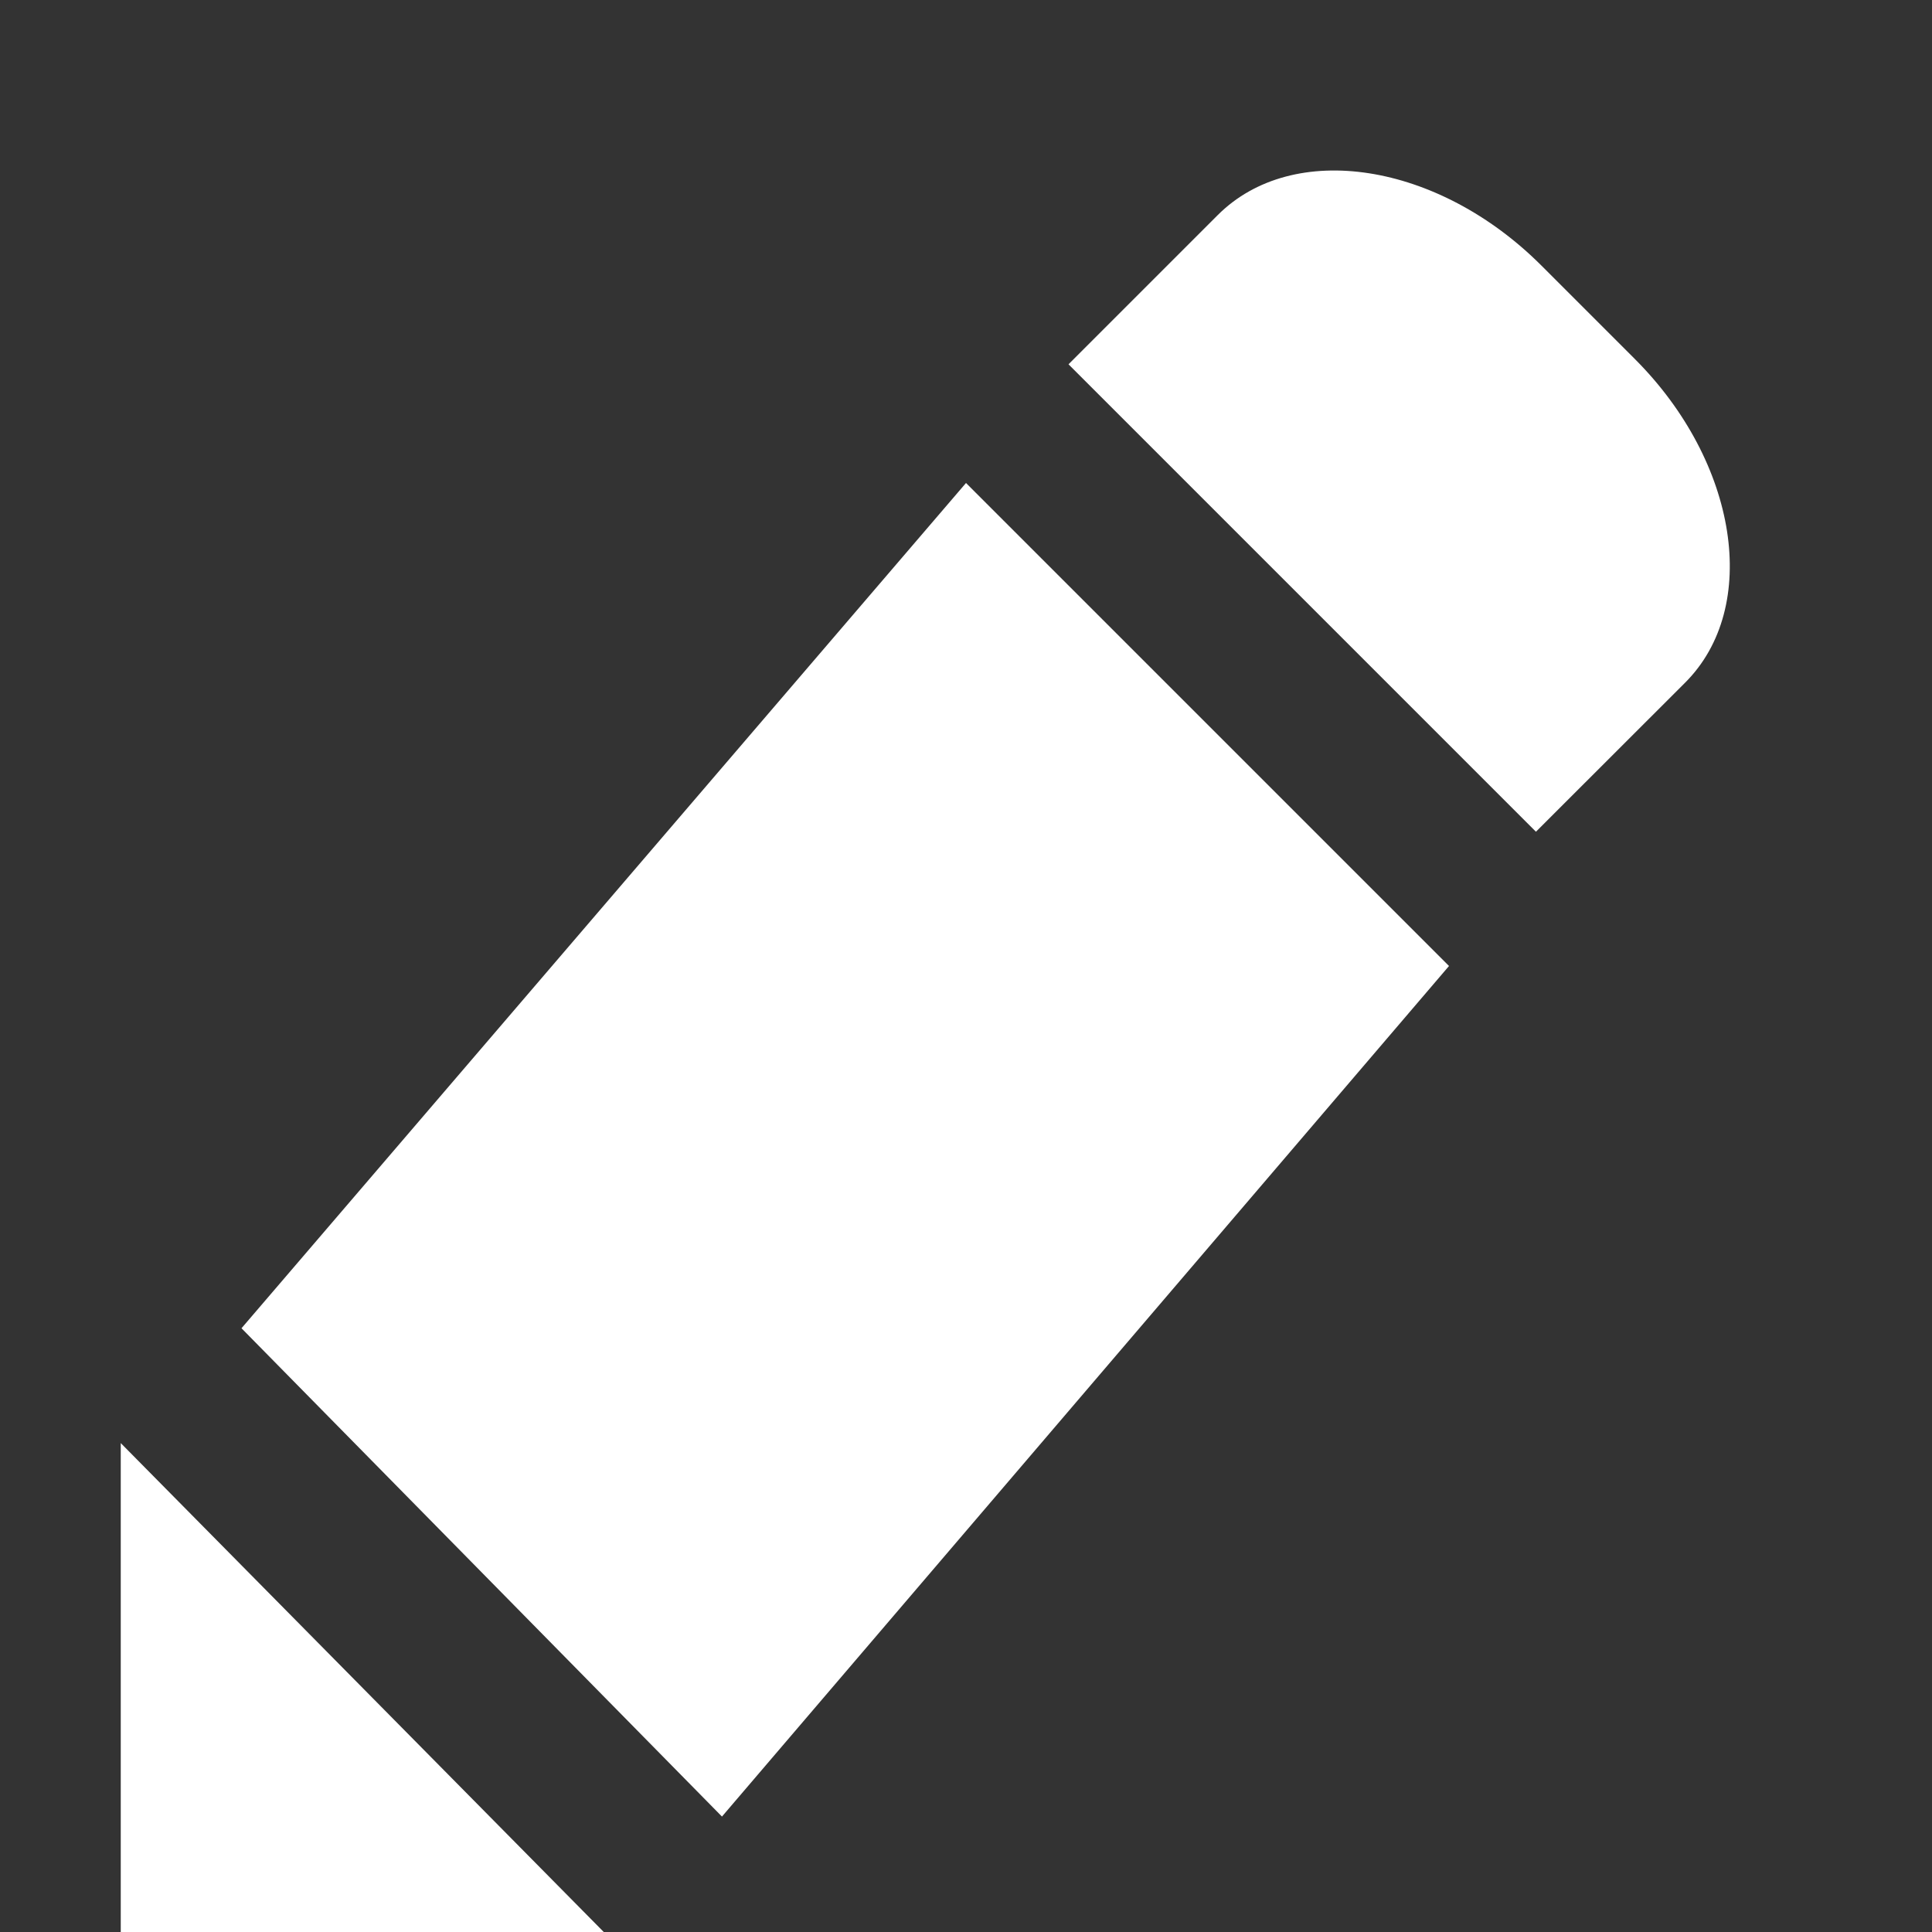 <svg height="16px" version="1.1" viewBox="0 0 16 16" width="16px" xmlns="http://www.w3.org/2000/svg" xmlns:sketch="http://www.bohemiancoding.com/sketch/ns" xmlns:xlink="http://www.w3.org/1999/xlink"><rect x="0" y="0" width="16" height="16" fill="#333333" stroke="none"/><title></title><defs></defs><g fill="none" fill-rule="evenodd" id="Icons with numbers" stroke="none" stroke-width="1"><g fill="#000000" id="Group" transform="translate(-384, -192)"><path d="M385,203.951 L389,208 L385,208 Z M392,196 L396,200 L389.979,207.044 L386,203 Z M394.085,193.781 C394.709,193.157 395.909,193.343 396.765,194.199 L397.539,194.973 C398.394,195.828 398.581,197.028 397.956,197.653 L396.72,198.888 L392.849,195.017 Z M394.085,193.781" id="Triangle 313" fill="#ffffff" opacity="1" original-fill="#000000"></path></g></g></svg>